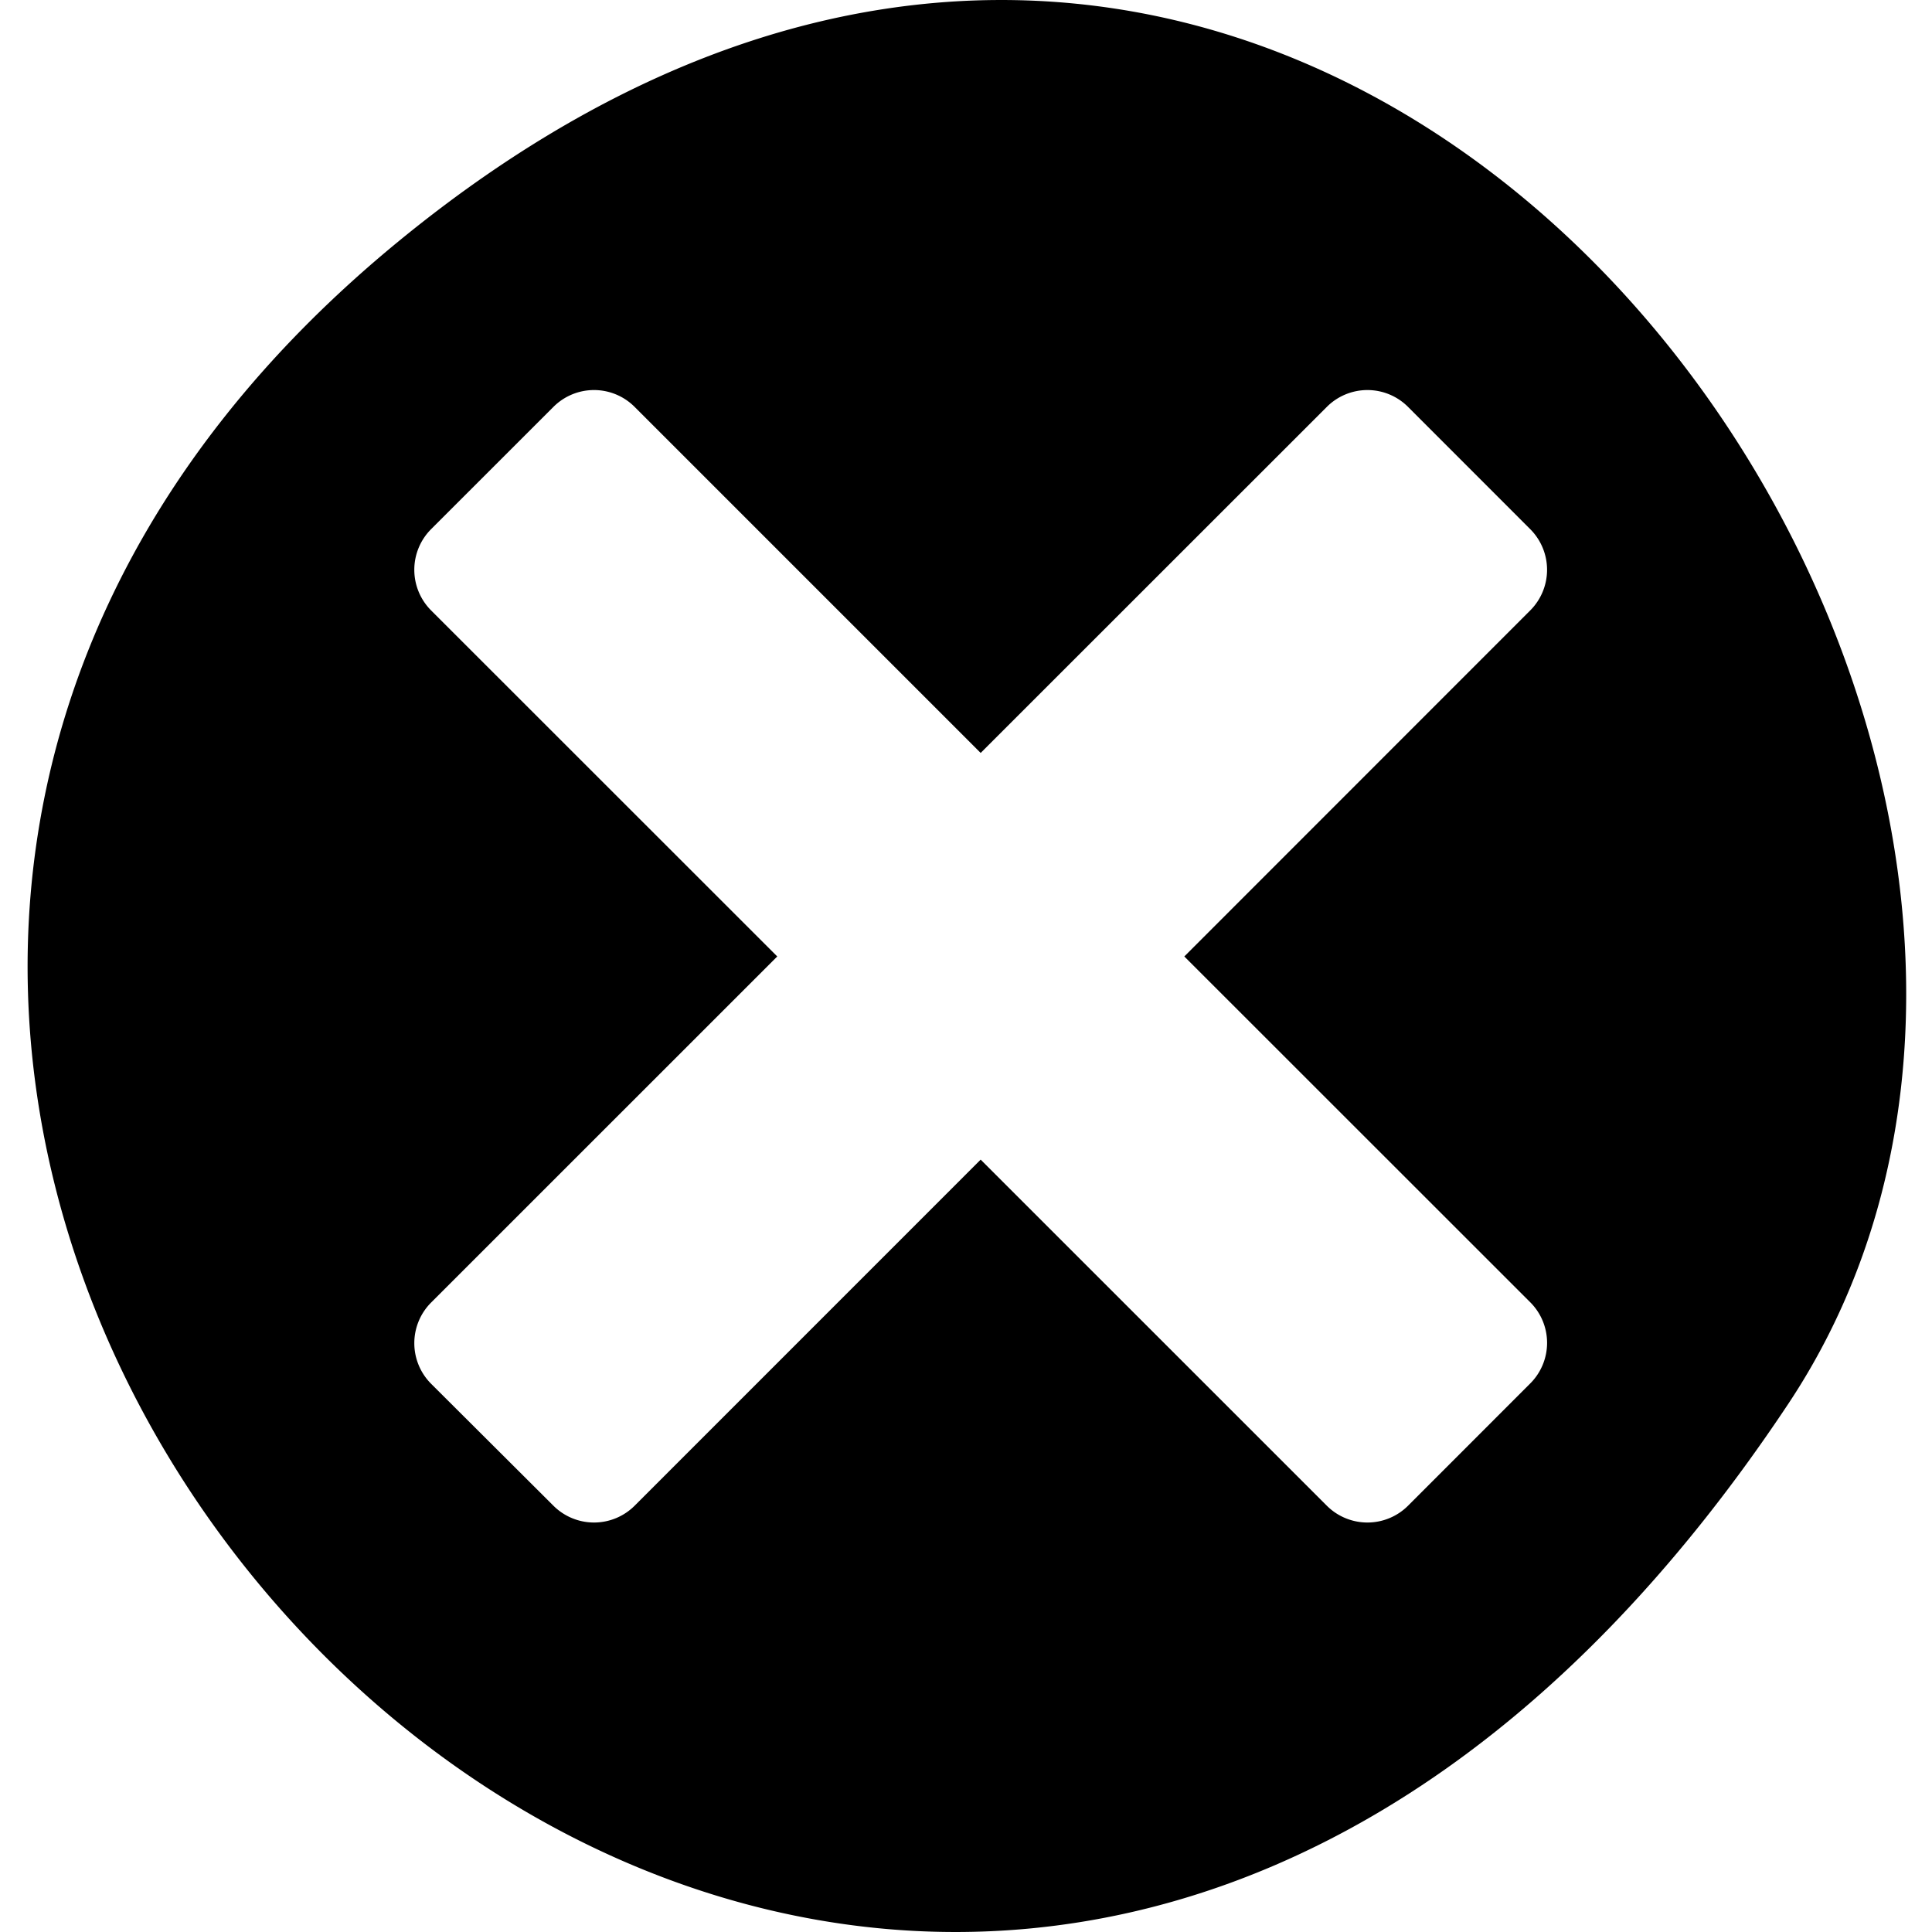 <svg role="img" id="icon-error" aria-labelledby="icon_error" xmlns="http://www.w3.org/2000/svg" viewBox="0 0 32 32">
  <title id="icon_error">Error</title>
  <rect id="boundaries" width="32" height="32" fill="none"/>
  <g id="Layer_1" transform="translate(0.457 0)">
    <g id="Group_80" data-name="Group 80">
      <g id="Group_79" data-name="Group 79">
        <g id="Group_78" data-name="Group 78">
          <path id="Path_37" data-name="Path 37" d="M8.287,5.463c-18.053,14.778,7.845,42.065,23,19.272C38.675,13.628,23.846-7.272,8.287,5.463ZM27.014,23.047a.95.95,0,0,1,0,1.348l-2.021,2.022a.952.952,0,0,1-1.348,0l-5.732-5.731-5.73,5.731a.952.952,0,0,1-1.348,0L8.812,24.4a.952.952,0,0,1,0-1.348l5.732-5.731-5.732-5.73a.953.953,0,0,1,0-1.349l2.023-2.022a.95.95,0,0,1,1.348,0l5.73,5.73,5.732-5.73a.95.95,0,0,1,1.348,0l2.021,2.022a.952.952,0,0,1,0,1.349l-5.728,5.73Z" transform="translate(-2.127 -1.479)"/>
        </g>
      </g>
    </g>
  </g>
</svg>
